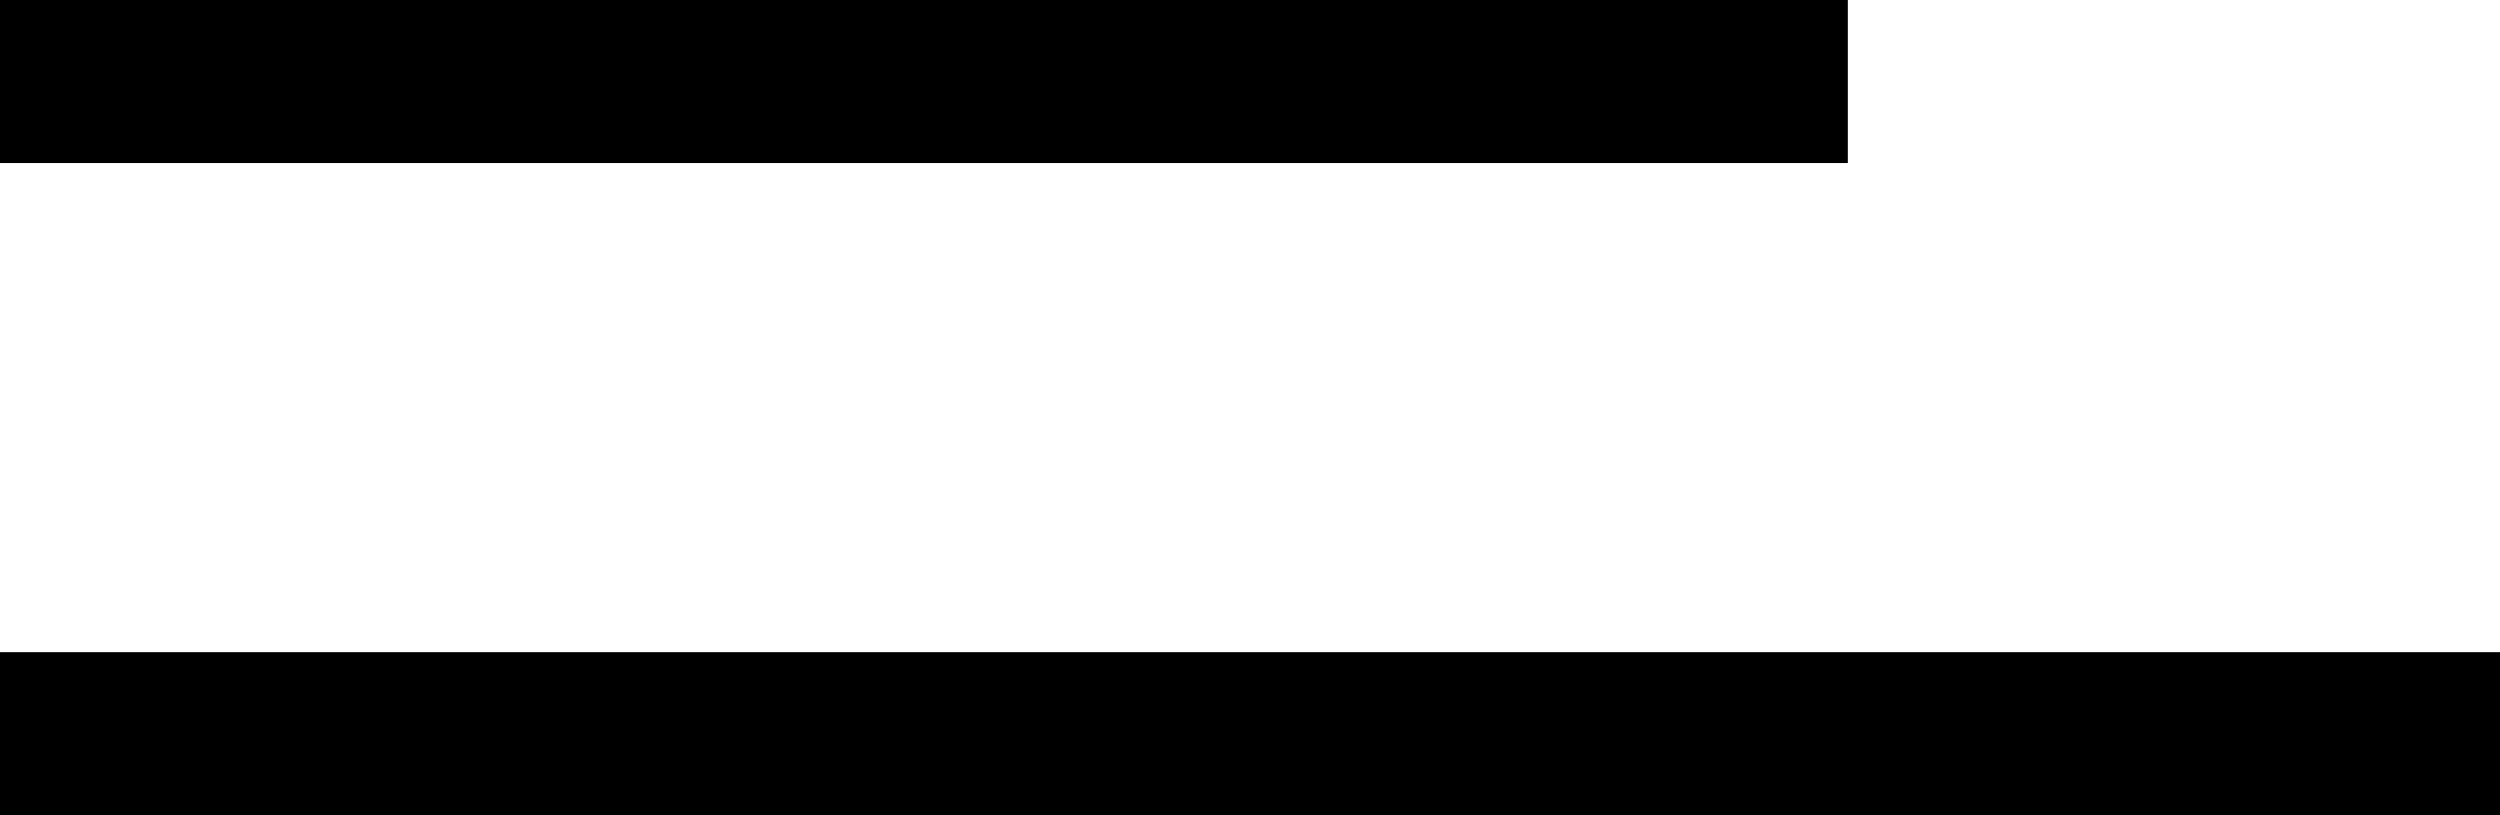 <svg xmlns="http://www.w3.org/2000/svg" width="23" height="7.5" viewBox="0 0 23 7.5">
  <g id="Group_1495" data-name="Group 1495" transform="translate(-19 -26.75)">
    <line id="Line_349" data-name="Line 349" x2="17" transform="translate(19 27.5)" fill="none" stroke="#000" stroke-width="1.5"/>
    <line id="Line_350" data-name="Line 350" x2="23" transform="translate(19 33.5)" fill="none" stroke="#000" stroke-width="1.5"/>
  </g>
</svg>
